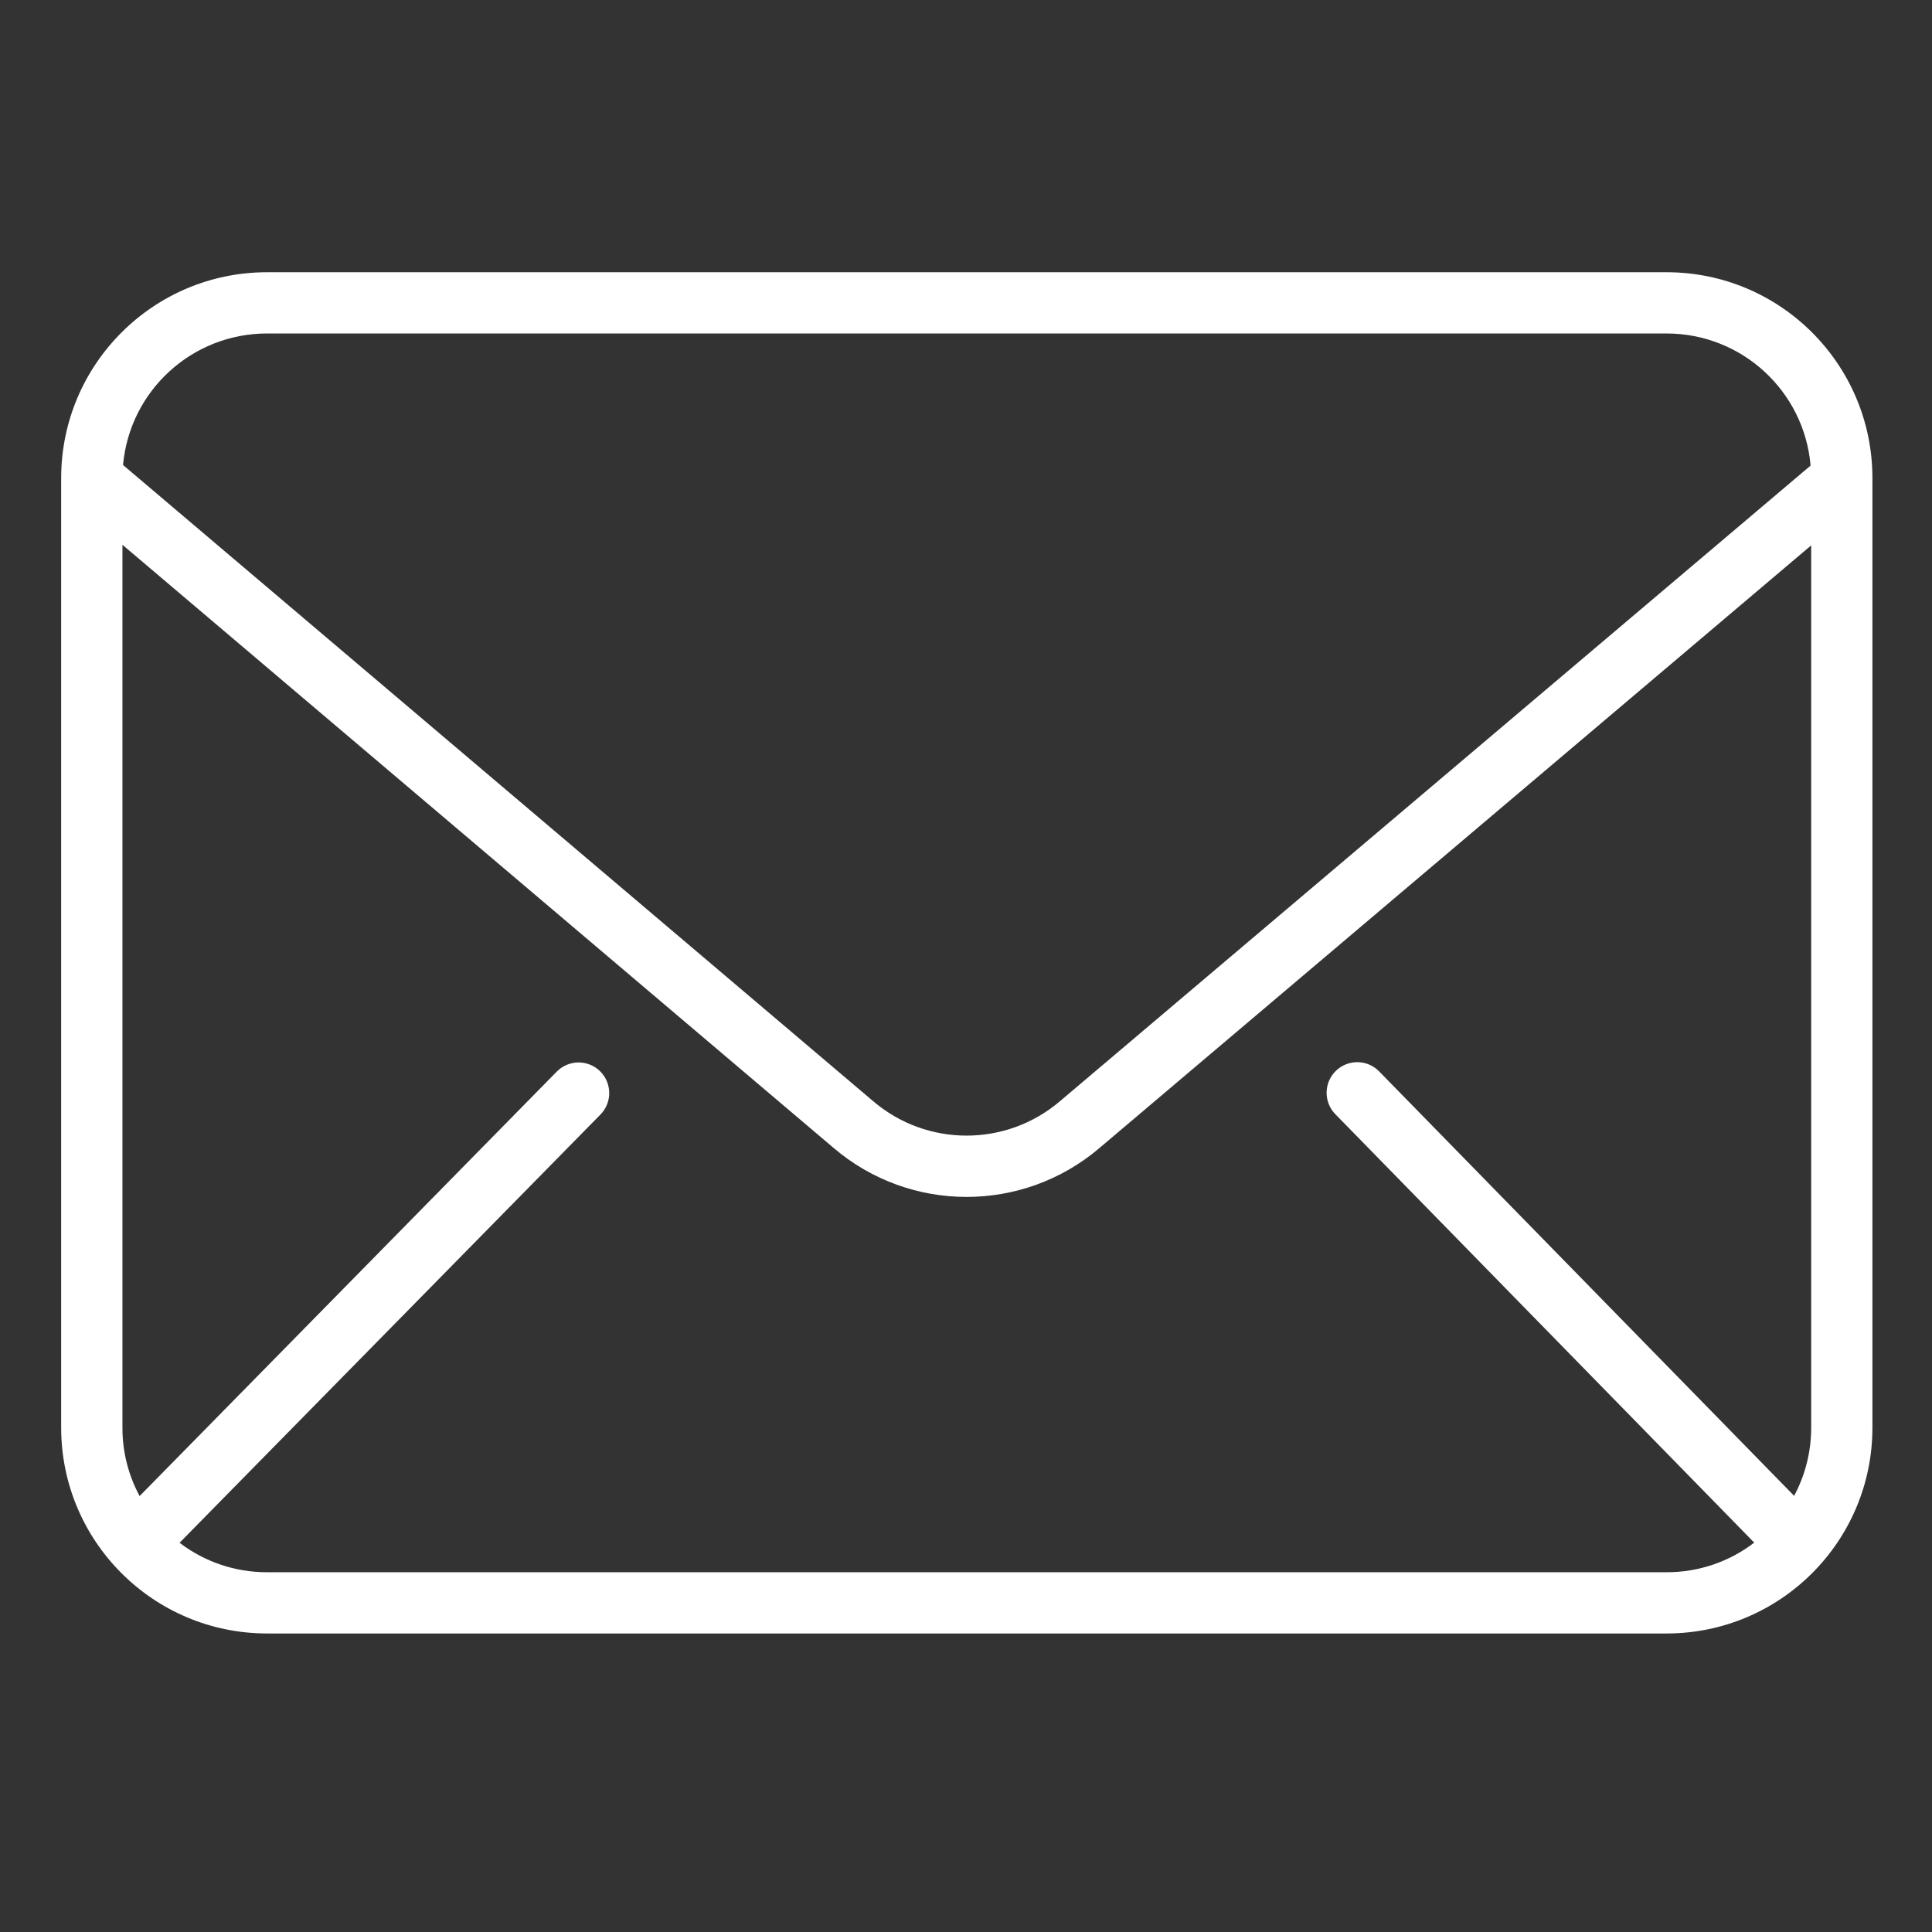 <svg width="56" height="56" viewBox="0 0 56 56" fill="none" xmlns="http://www.w3.org/2000/svg">
<rect x="0" y="0" width="56" height="56" fill="#333333" stroke="none"/>
<path d="M48.313 47.347H7.734C4.444 47.343 1.777 44.677 1.773 41.387V13.851C1.777 10.561 4.444 7.894 7.734 7.891H48.313C51.603 7.894 54.27 10.561 54.273 13.851V41.387C54.27 44.677 51.603 47.343 48.313 47.347ZM48.313 45.572C49.229 45.573 50.12 45.272 50.847 44.714L38.711 32.301C38.486 32.075 38.4 31.745 38.485 31.438C38.571 31.131 38.814 30.893 39.123 30.815C39.432 30.736 39.76 30.83 39.981 31.061L52.004 43.358C52.328 42.752 52.498 42.075 52.498 41.387V15.808L31.868 33.276C29.647 35.167 26.381 35.166 24.162 33.273L3.549 15.791V41.387C3.548 42.077 3.719 42.757 4.047 43.364L16.141 31.058C16.486 30.712 17.045 30.708 17.393 31.05C17.742 31.394 17.748 31.953 17.407 32.303L5.205 44.718C5.931 45.273 6.82 45.573 7.734 45.572H48.313ZM48.313 9.666H7.734C5.568 9.669 3.762 11.321 3.566 13.478L25.31 31.919C26.868 33.248 29.161 33.249 30.721 31.921L52.481 13.495C52.295 11.331 50.485 9.669 48.313 9.666Z" fill="white"/>
</svg>
